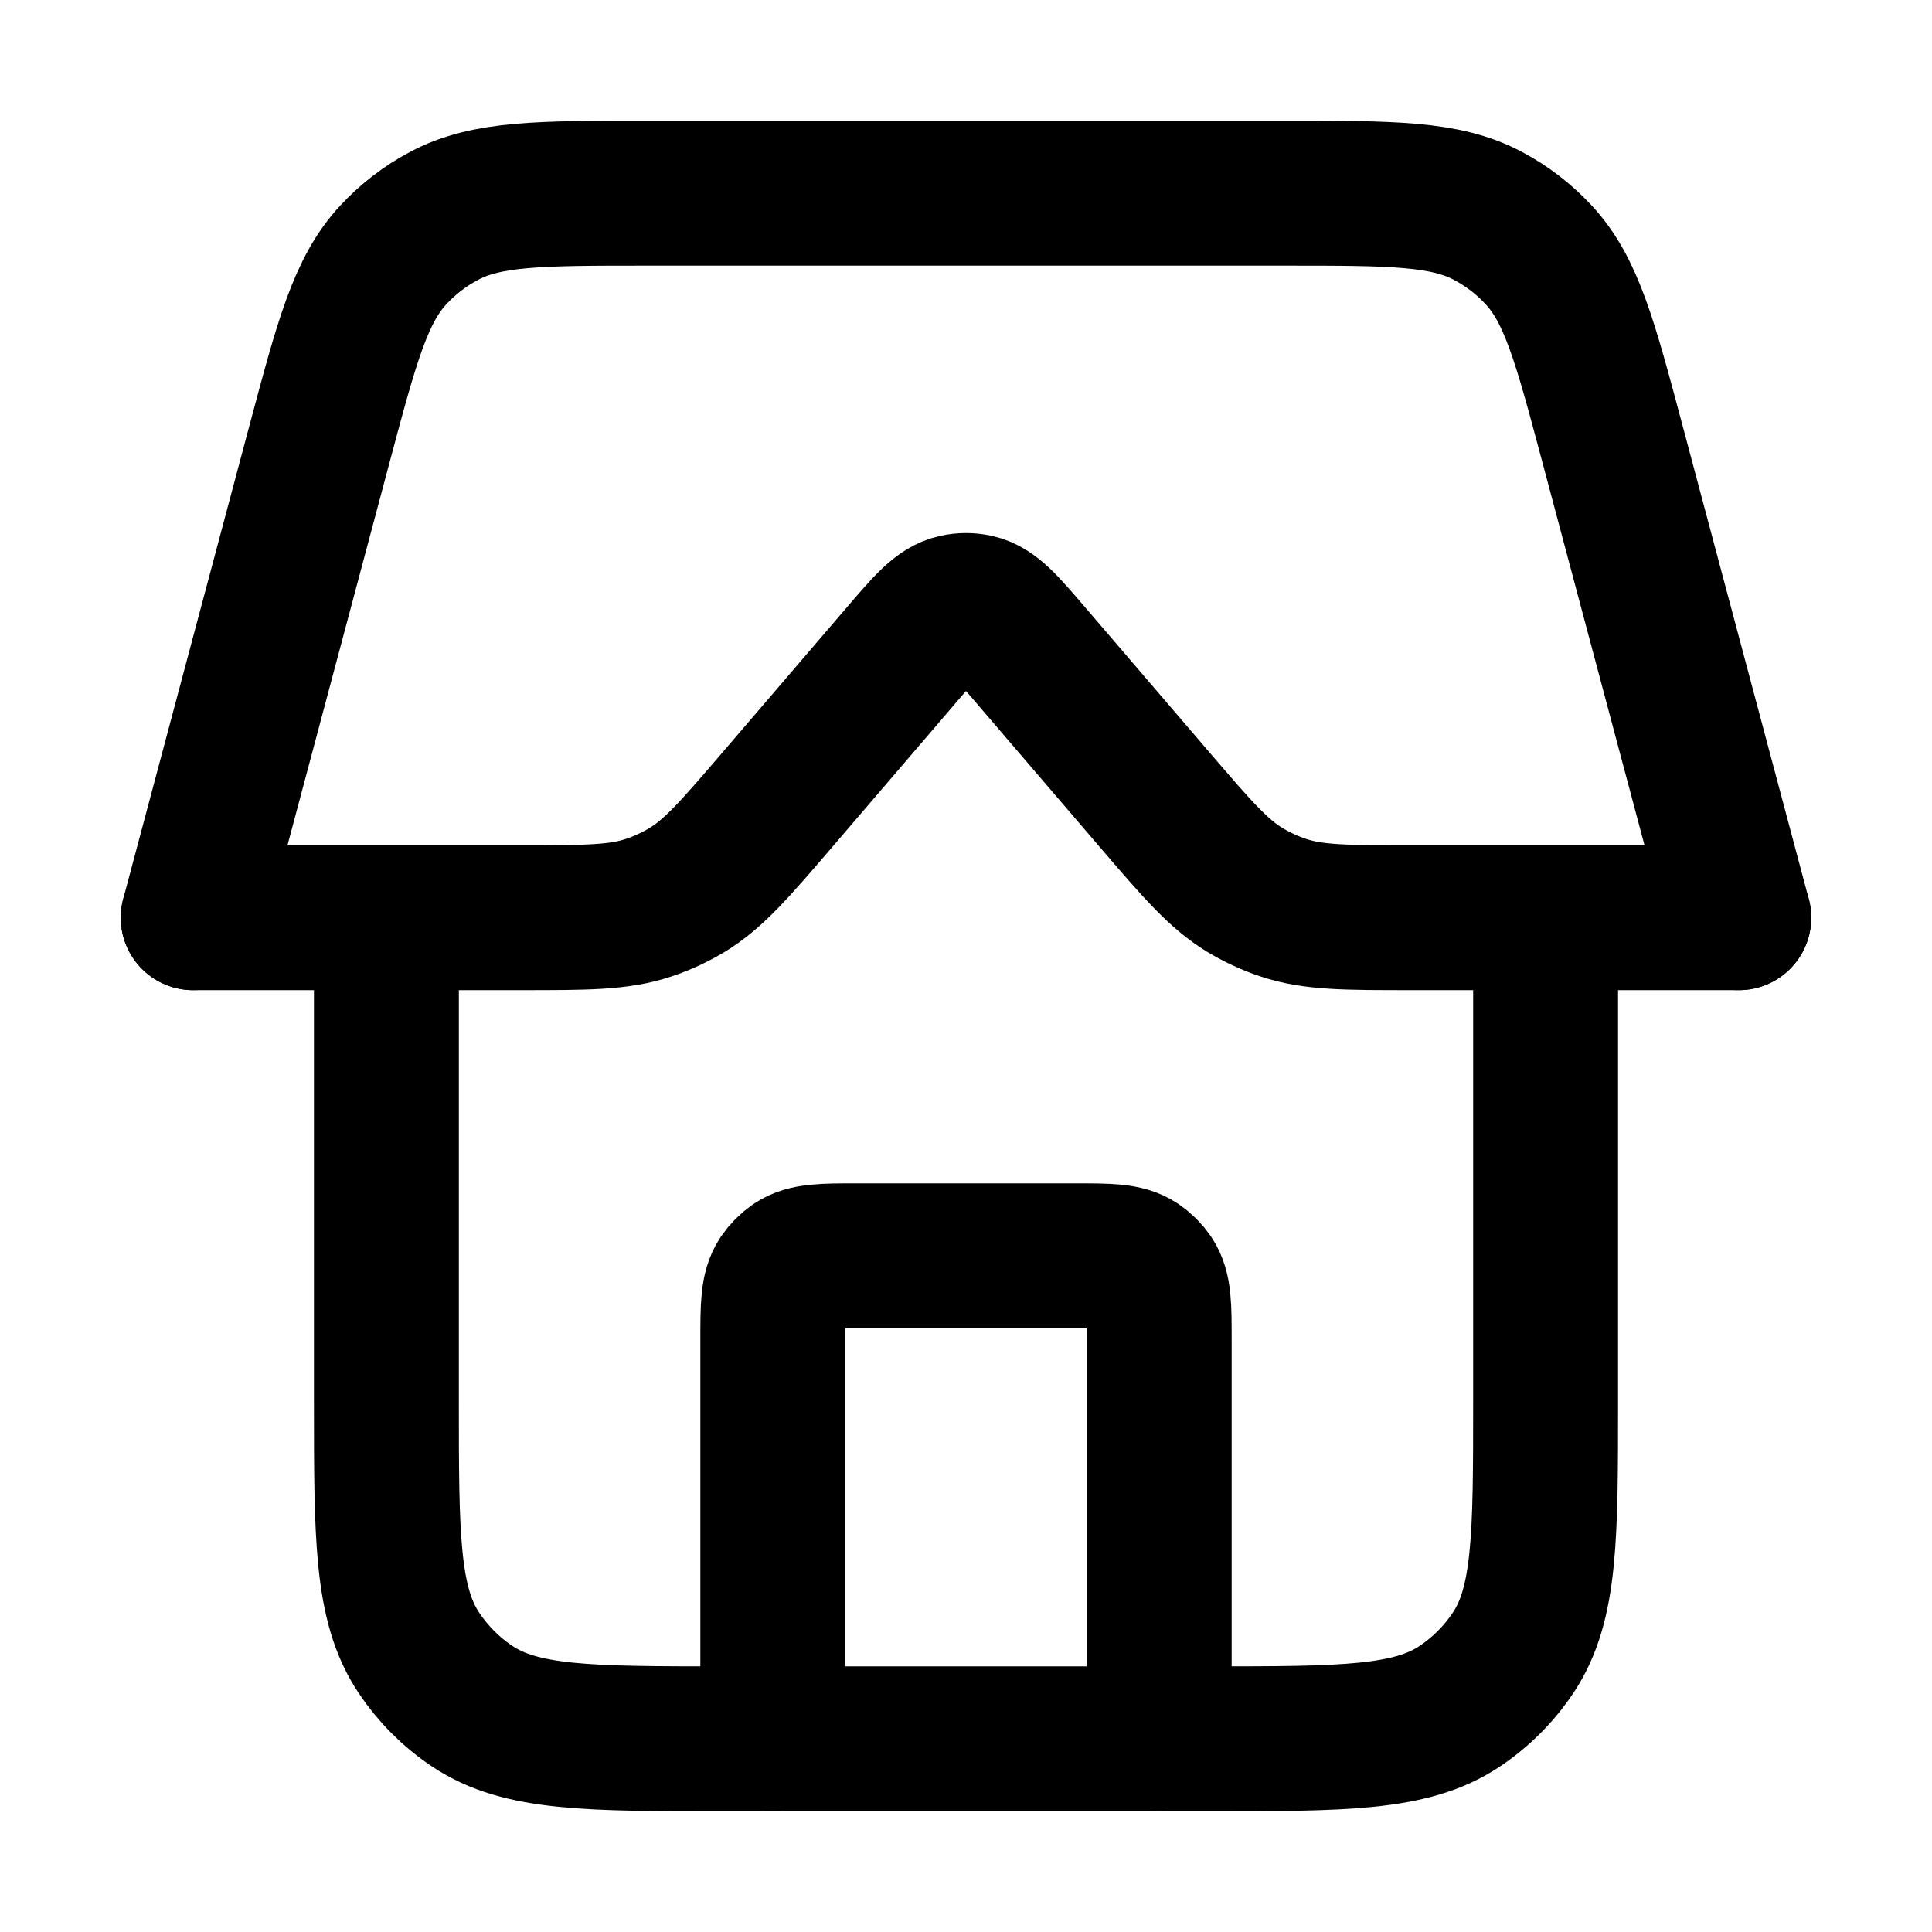 <svg xmlns="http://www.w3.org/2000/svg" width="20" height="20" viewBox="0 0 20 20" fill="none" stroke="currentColor" stroke-width="1.5" stroke-linecap="round" stroke-linejoin="round" class="acorn-icons acorn-icons-home mb-3 d-inline-block text-primary"><path d="M4 10V14.5C4 15.905 4 16.607 4.337 17.111C4.483 17.329 4.67 17.517 4.889 17.663C5.393 18 6.096 18 7.5 18H12.5C13.905 18 14.607 18 15.111 17.663C15.329 17.517 15.517 17.329 15.663 17.111C16 16.607 16 15.905 16 14.5V10"></path><path d="M12 18V13.875C12 13.524 12 13.348 11.916 13.222C11.879 13.168 11.832 13.121 11.778 13.084C11.652 13 11.476 13 11.125 13H8.875C8.524 13 8.348 13 8.222 13.084C8.168 13.121 8.121 13.168 8.084 13.222C8 13.348 8 13.524 8 13.875V18"></path><path d="M2 9.5L3.307 4.598C3.591 3.533 3.733 3 4.076 2.634C4.225 2.474 4.4 2.34 4.593 2.237C5.035 2 5.586 2 6.689 2H13.311C14.414 2 14.965 2 15.407 2.237C15.6 2.34 15.775 2.474 15.924 2.634C16.267 3 16.409 3.533 16.693 4.598L18 9.5"></path><path d="M2 9.5H5.39C6.068 9.5 6.406 9.5 6.716 9.396C6.852 9.351 6.983 9.29 7.106 9.217C7.386 9.049 7.607 8.792 8.048 8.278L9.336 6.775C9.598 6.469 9.729 6.316 9.893 6.28C9.964 6.264 10.037 6.264 10.107 6.28C10.271 6.316 10.402 6.469 10.664 6.775L11.952 8.278C12.393 8.792 12.614 9.049 12.894 9.217C13.017 9.29 13.148 9.351 13.284 9.396C13.594 9.5 13.932 9.5 14.61 9.5H18"></path></svg>